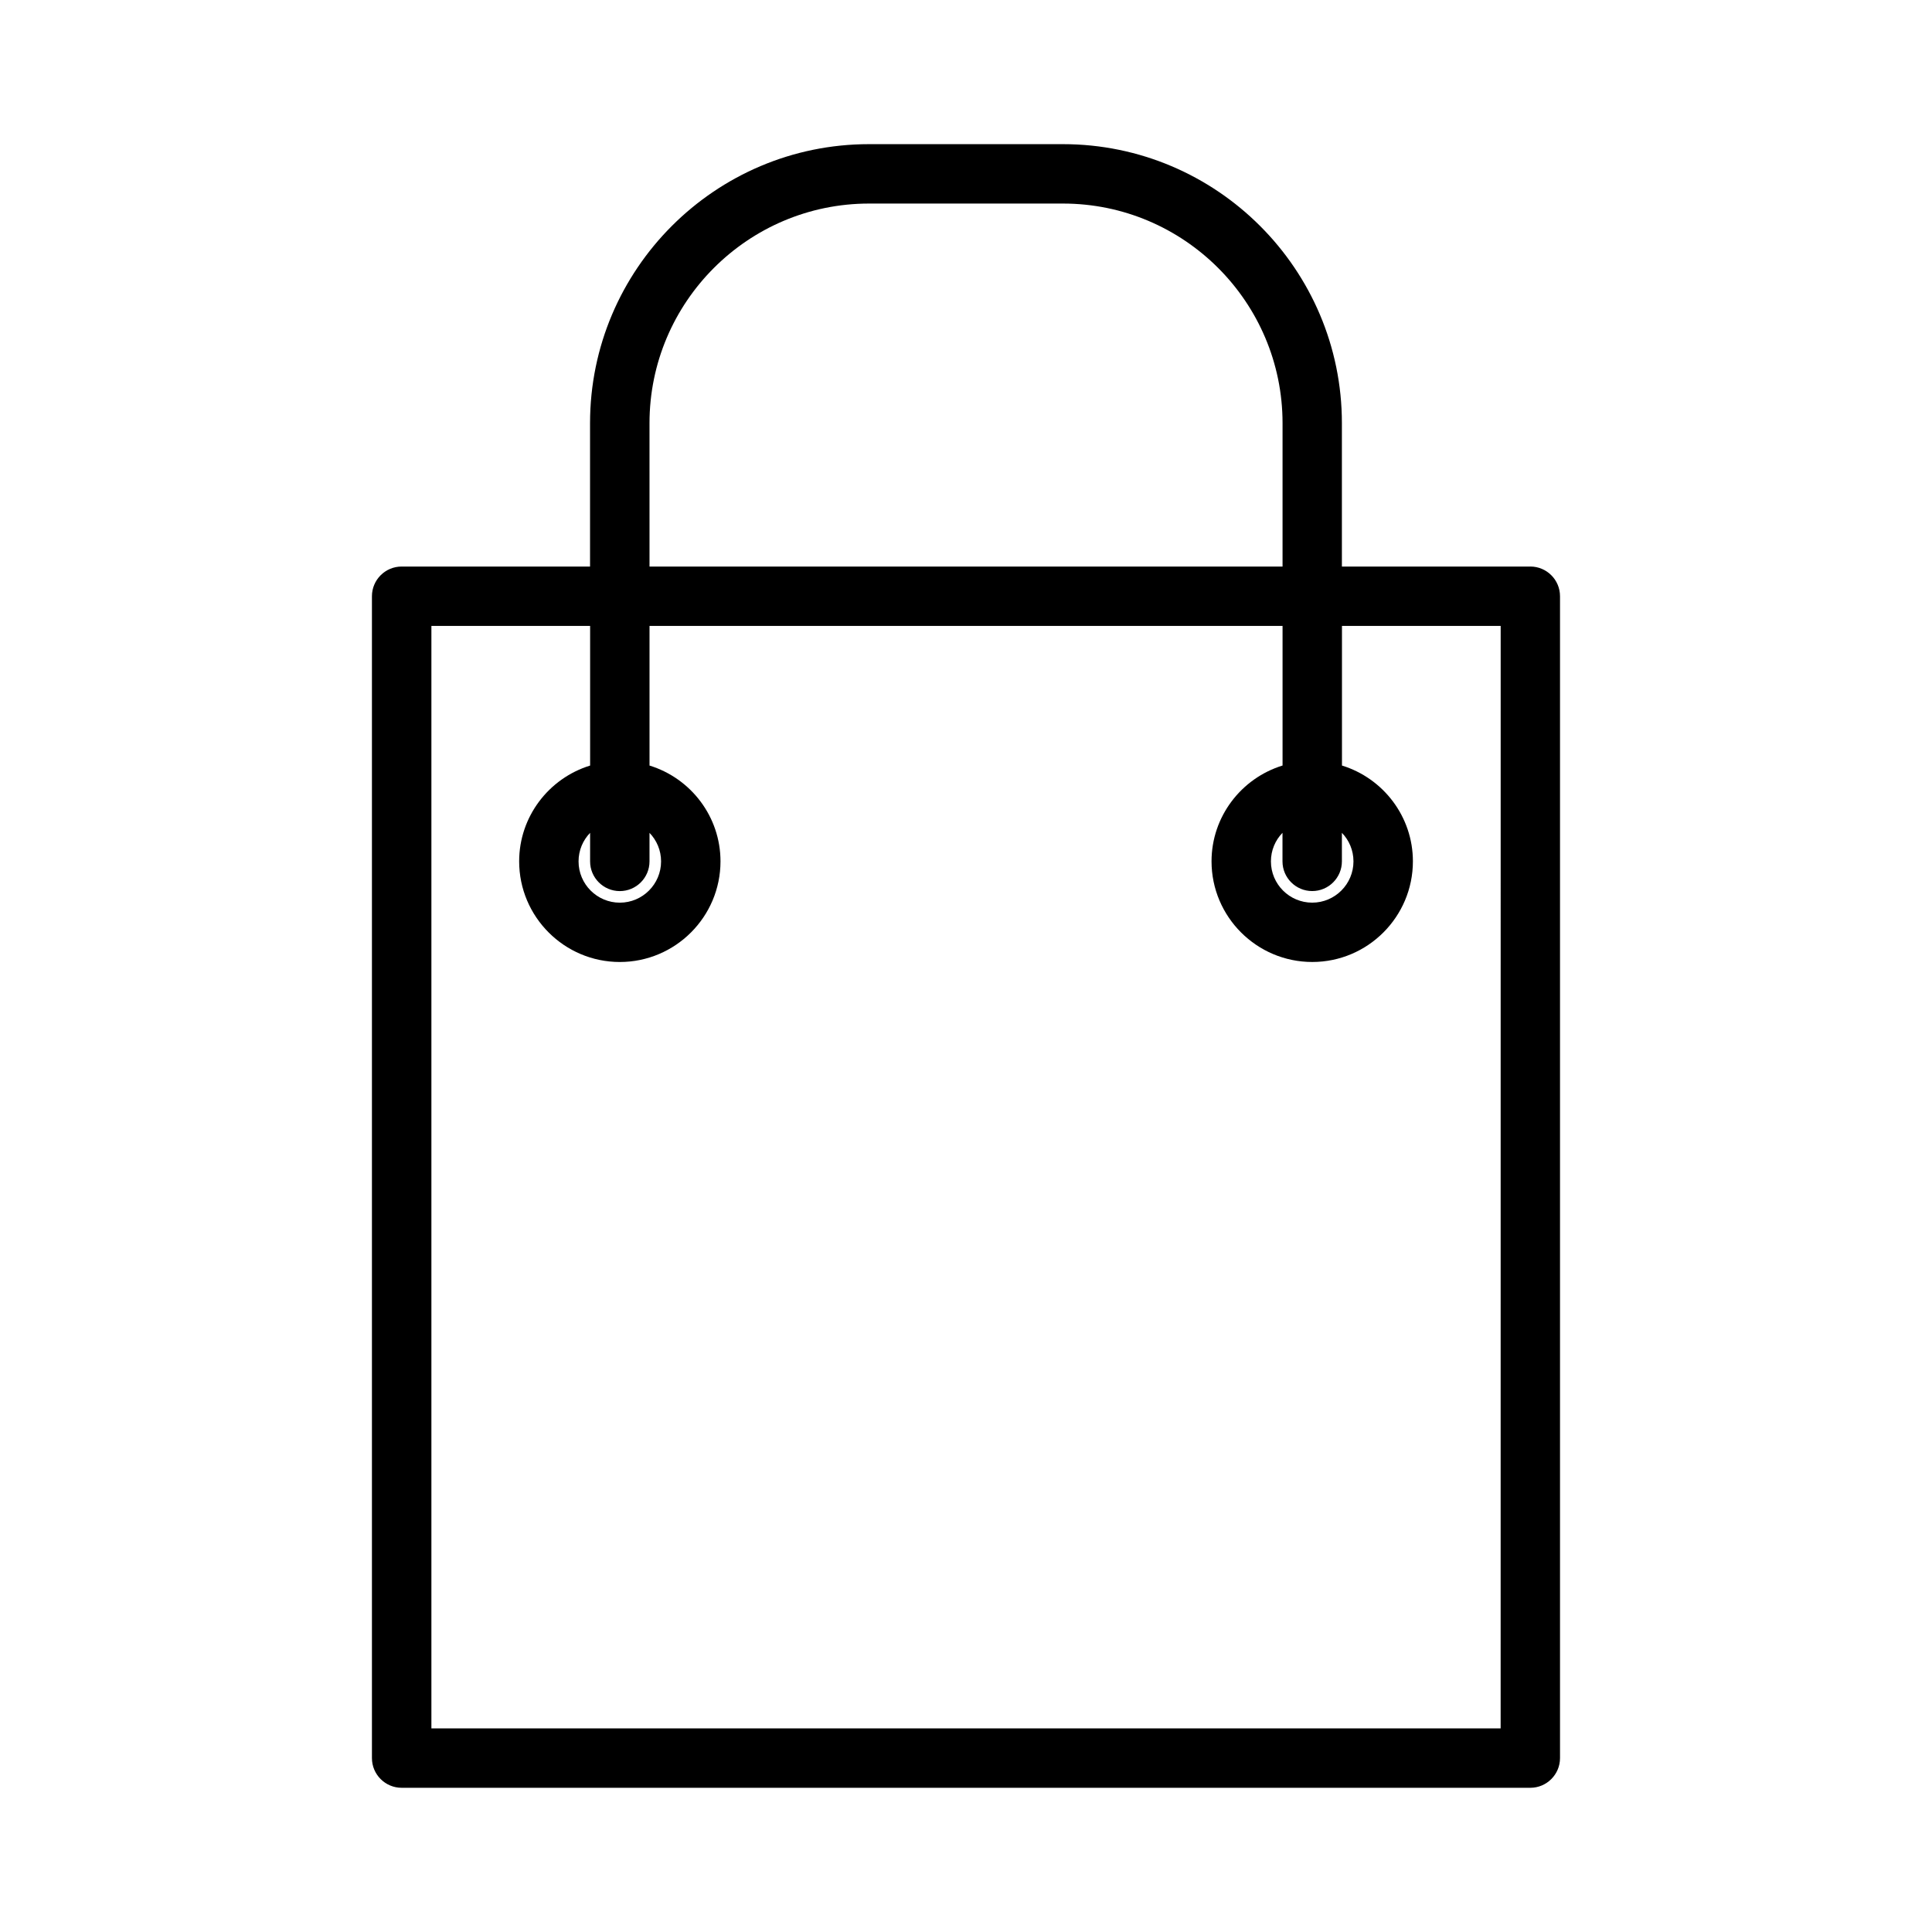 <?xml version="1.0" encoding="UTF-8"?>
<!-- Uploaded to: ICON Repo, www.svgrepo.com, Generator: ICON Repo Mixer Tools -->
<svg fill="#000000" width="800px" height="800px" version="1.1" viewBox="144 144 512 512" xmlns="http://www.w3.org/2000/svg">
 <path d="m549.55 294.14h-49.934v-38c0-40.773-33.164-73.938-73.934-73.938h-51.383c-40.766 0-73.93 33.168-73.93 73.938v38h-49.93c-4.34 0-7.871 3.531-7.871 7.871v307.9c0 4.34 3.531 7.871 7.871 7.871h299.11c4.34 0 7.871-3.531 7.871-7.871v-307.9c0.004-4.34-3.527-7.875-7.867-7.875zm-57.805 86c4.34 0 7.871-3.531 7.871-7.871v-7.562c1.91 1.969 3.066 4.644 3.066 7.566 0 6.031-4.906 10.938-10.938 10.938s-10.938-4.906-10.938-10.938c0-2.922 1.156-5.602 3.066-7.566v7.562c-0.004 4.34 3.527 7.871 7.871 7.871zm-175.62-124c0-32.086 26.105-58.195 58.184-58.195h51.379c32.09 0 58.199 26.109 58.199 58.195v38h-167.76zm-7.871 124.01c4.34 0 7.871-3.531 7.871-7.871v-7.562c1.91 1.969 3.066 4.641 3.066 7.562 0 6.031-4.906 10.938-10.938 10.938-6.023 0-10.93-4.906-10.93-10.938 0-2.922 1.148-5.594 3.059-7.562v7.562c-0.004 4.336 3.531 7.871 7.871 7.871zm233.43 221.89h-283.36v-292.16h42.062v37c-10.988 3.387-18.805 13.586-18.805 25.379 0 14.711 11.965 26.68 26.676 26.68s26.68-11.973 26.68-26.68c0-11.793-7.812-21.996-18.809-25.379v-37h167.76v36.992c-11 3.391-18.82 13.598-18.82 25.383 0 14.711 11.973 26.68 26.691 26.68 14.711 0 26.672-11.973 26.672-26.68 0-11.793-7.809-21.996-18.797-25.379v-37h42.059z"/>
</svg>